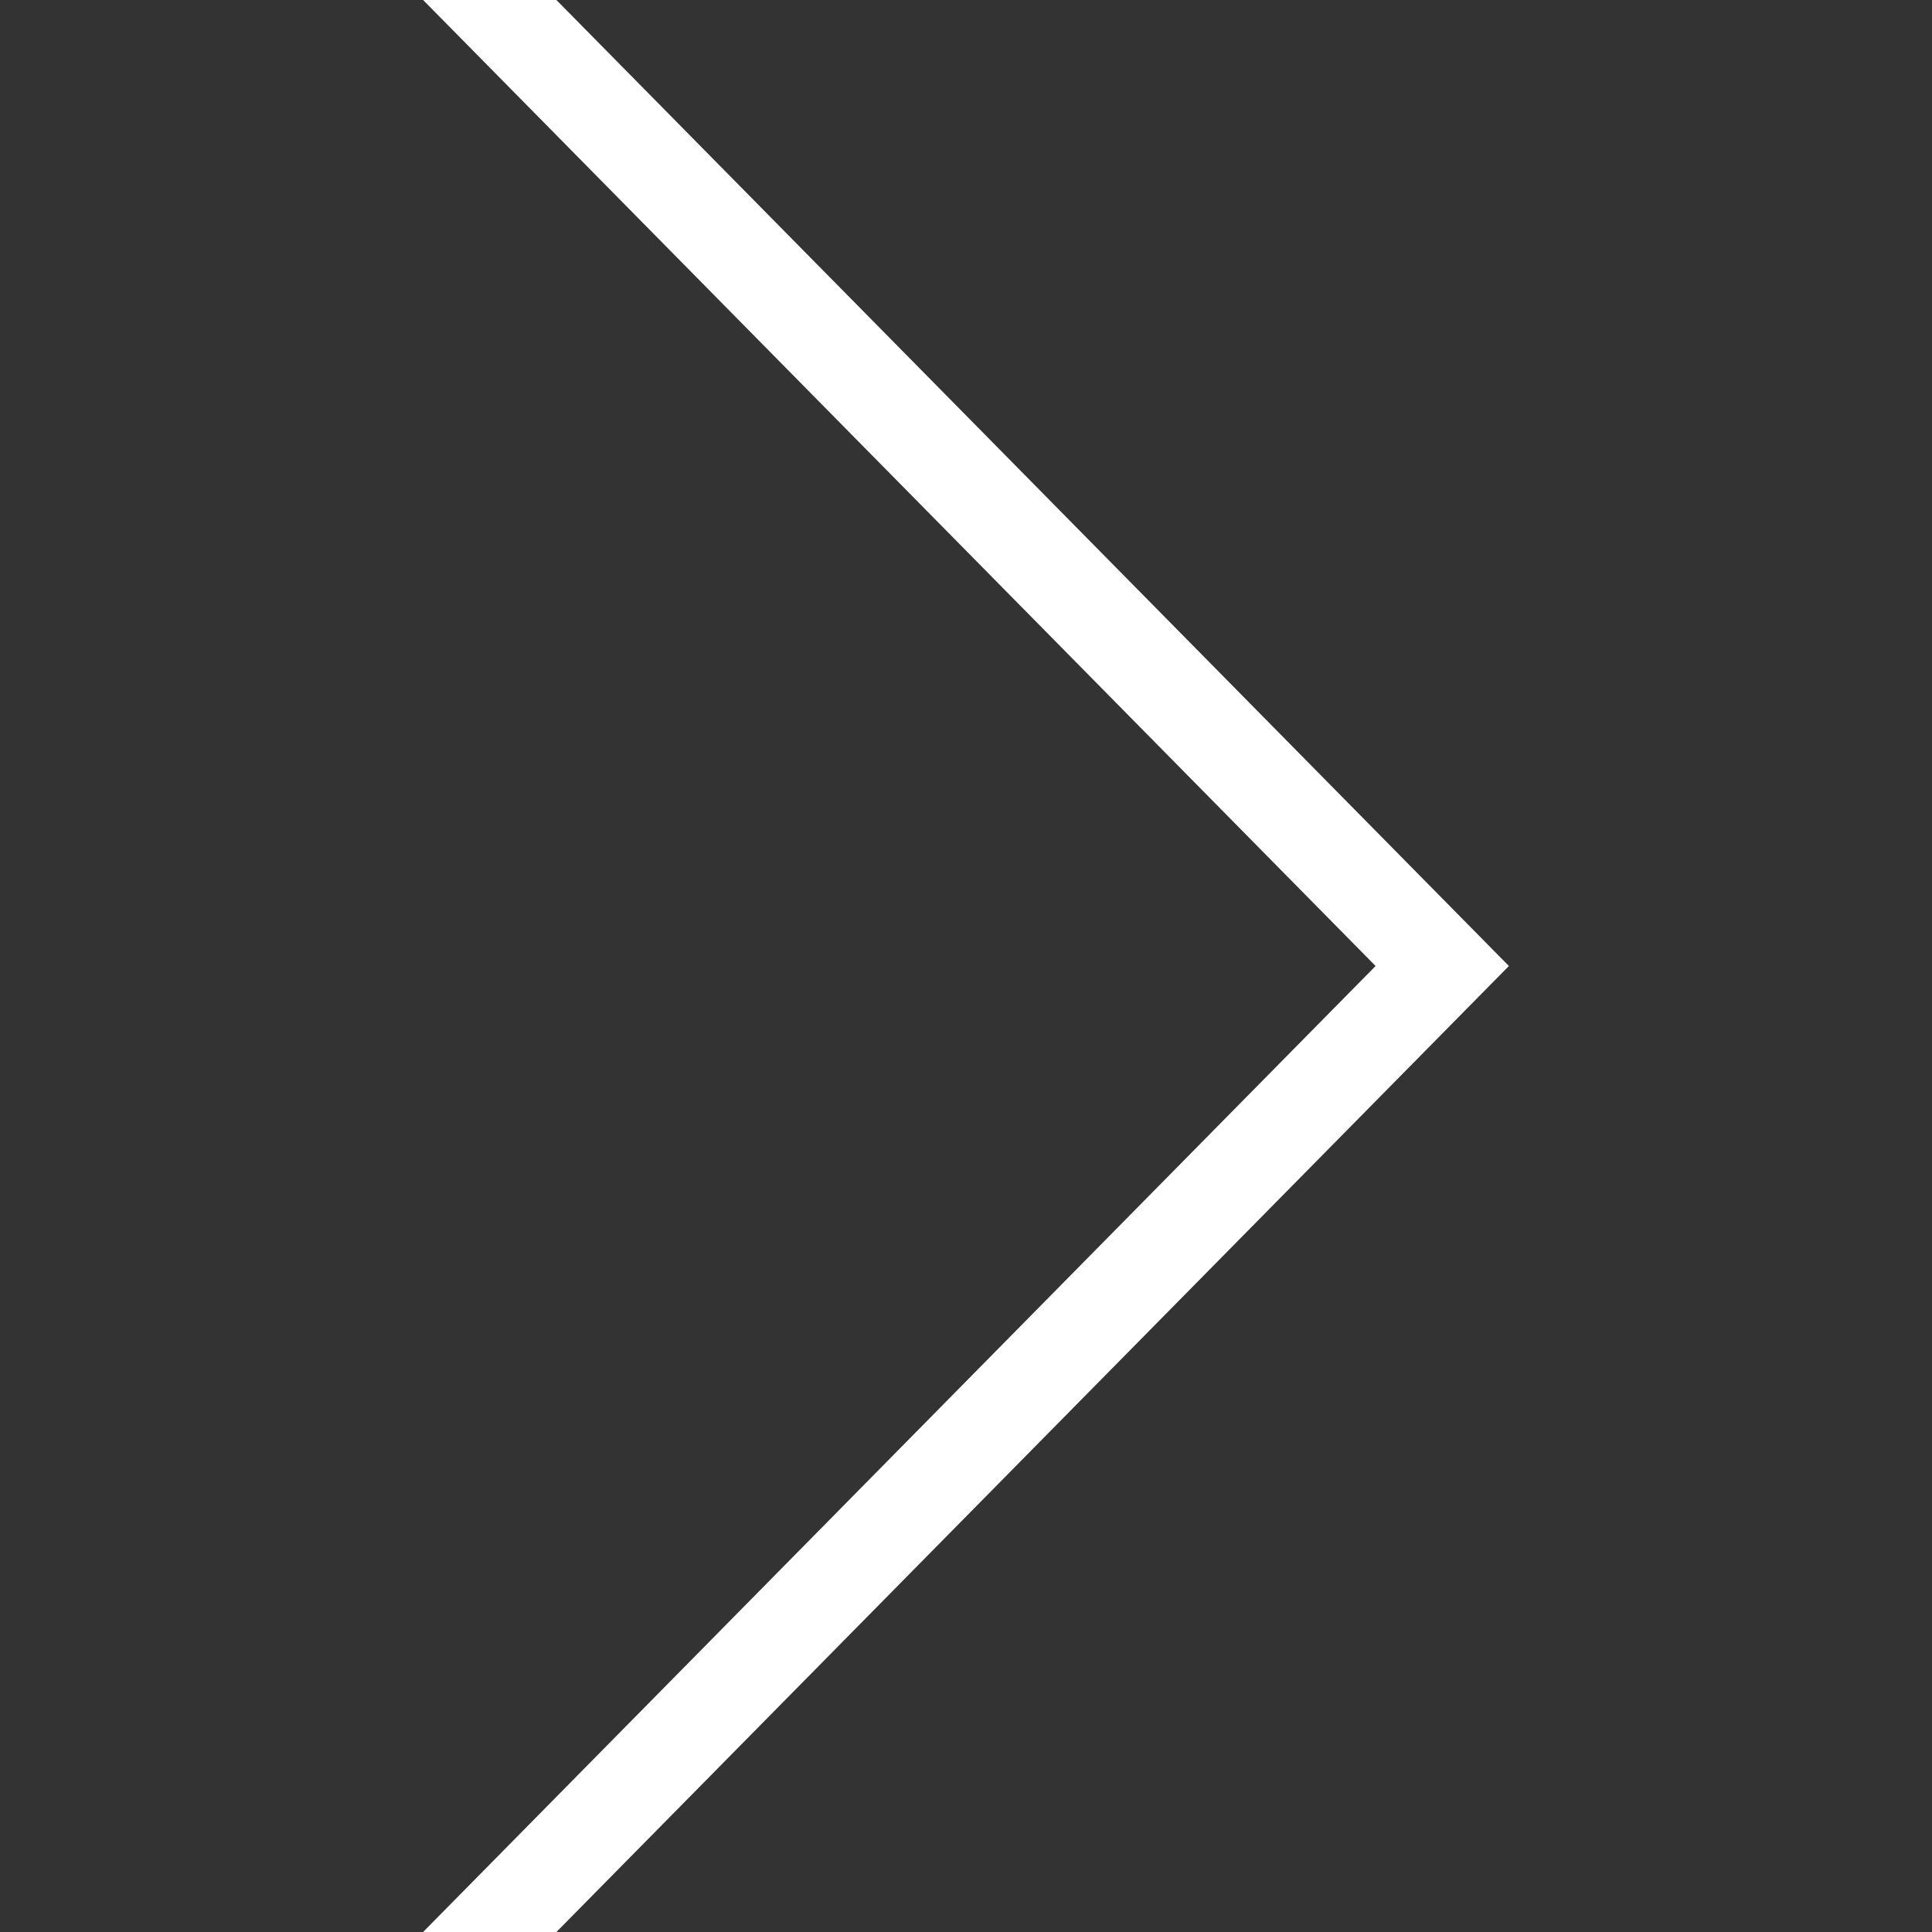<svg width="16" height="16" viewBox="0 0 16 16" fill="none" xmlns="http://www.w3.org/2000/svg">
<rect x="0" y="0" width="16" height="16" fill="#333333" stroke="none"/>
<path d="M4.608 16H3.504L11.392 8L3.504 0H4.608L12.496 8L4.608 16Z" fill="white"/>
</svg>
